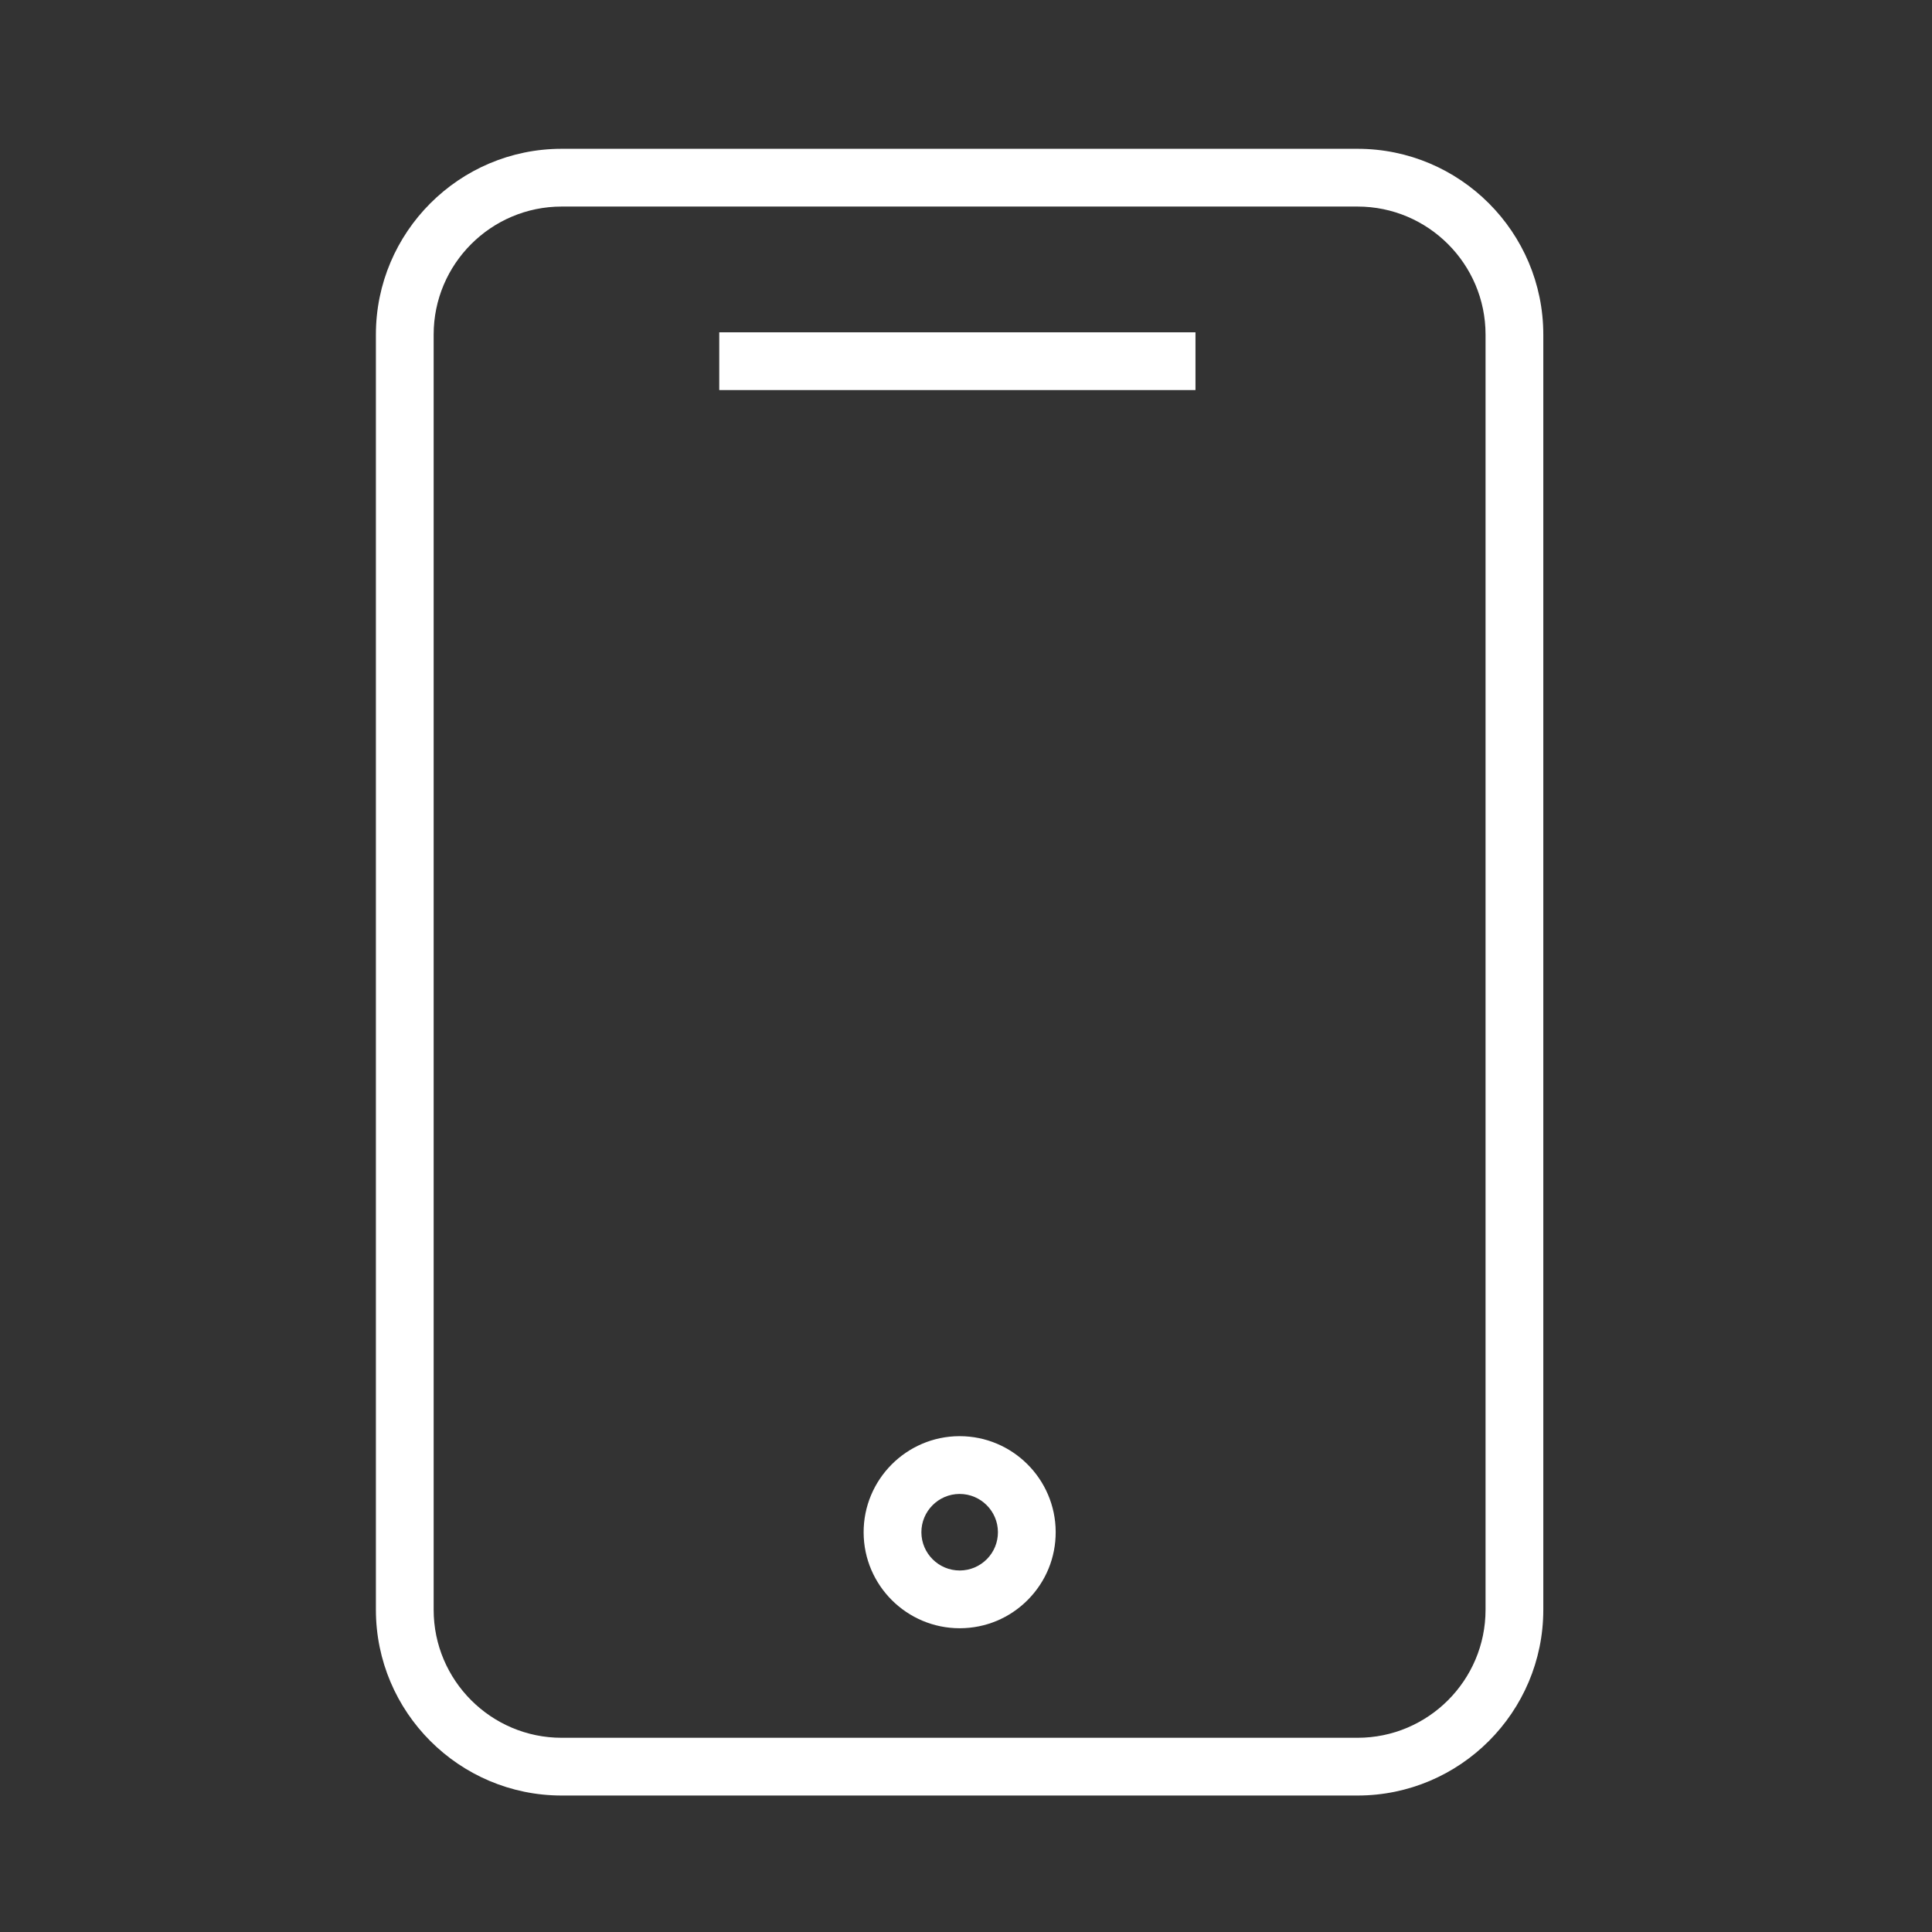 <?xml version="1.0" encoding="iso-8859-1"?>
<!-- Generator: Adobe Illustrator 21.0.0, SVG Export Plug-In . SVG Version: 6.00 Build 0)  -->
<svg version="1.1" id="Layer_1" xmlns="http://www.w3.org/2000/svg" xmlns:xlink="http://www.w3.org/1999/xlink" x="0px" y="0px"
	 viewBox="0 0 100.353 100.352" style="enable-background:new 0 0 100.353 100.352;" xml:space="preserve">
<rect x="0" y="0" width="100.353" height="100.352" fill="#333333" stroke="none"/>
<g>
	<path fill="white" d="M70.513,7.729H29.175c-5.321,0-9.65,4.329-9.65,9.65v66.235c0,5.321,4.329,9.65,9.65,9.65h41.338
		c5.321,0,9.65-4.329,9.65-9.65V17.379C80.163,12.058,75.834,7.729,70.513,7.729z M77.163,83.615c0,3.667-2.983,6.65-6.65,6.65
		H29.175c-3.667,0-6.65-2.983-6.65-6.65V17.379c0-3.667,2.983-6.65,6.65-6.65h41.338c3.667,0,6.65,2.983,6.65,6.65V83.615z"/>
	<rect fill="white" x="37.36" y="17.261" width="24.736" height="3"/>
	<path fill="white" d="M49.846,74.598c-0.006,0-0.012,0-0.018,0h0c-2.75,0.011-4.979,2.258-4.969,5.008c0.01,2.743,2.247,4.969,4.99,4.969
		c0.006,0,0.012,0,0.018,0c1.333-0.006,2.583-0.529,3.521-1.475c0.938-0.946,1.453-2.201,1.447-3.533
		C54.824,76.823,52.588,74.598,49.846,74.598z M51.259,80.987c-0.375,0.377-0.873,0.586-1.404,0.588c-0.002,0-0.005,0-0.007,0
		c-1.093,0-1.984-0.887-1.989-1.98c-0.004-1.096,0.884-1.991,1.98-1.996c0.002,0,0.004,0,0.007,0c1.093,0,1.984,0.887,1.989,1.98
		C51.837,80.11,51.633,80.61,51.259,80.987z"/>
</g>
<g id="Layer_1_1_">
</g>
</svg>
